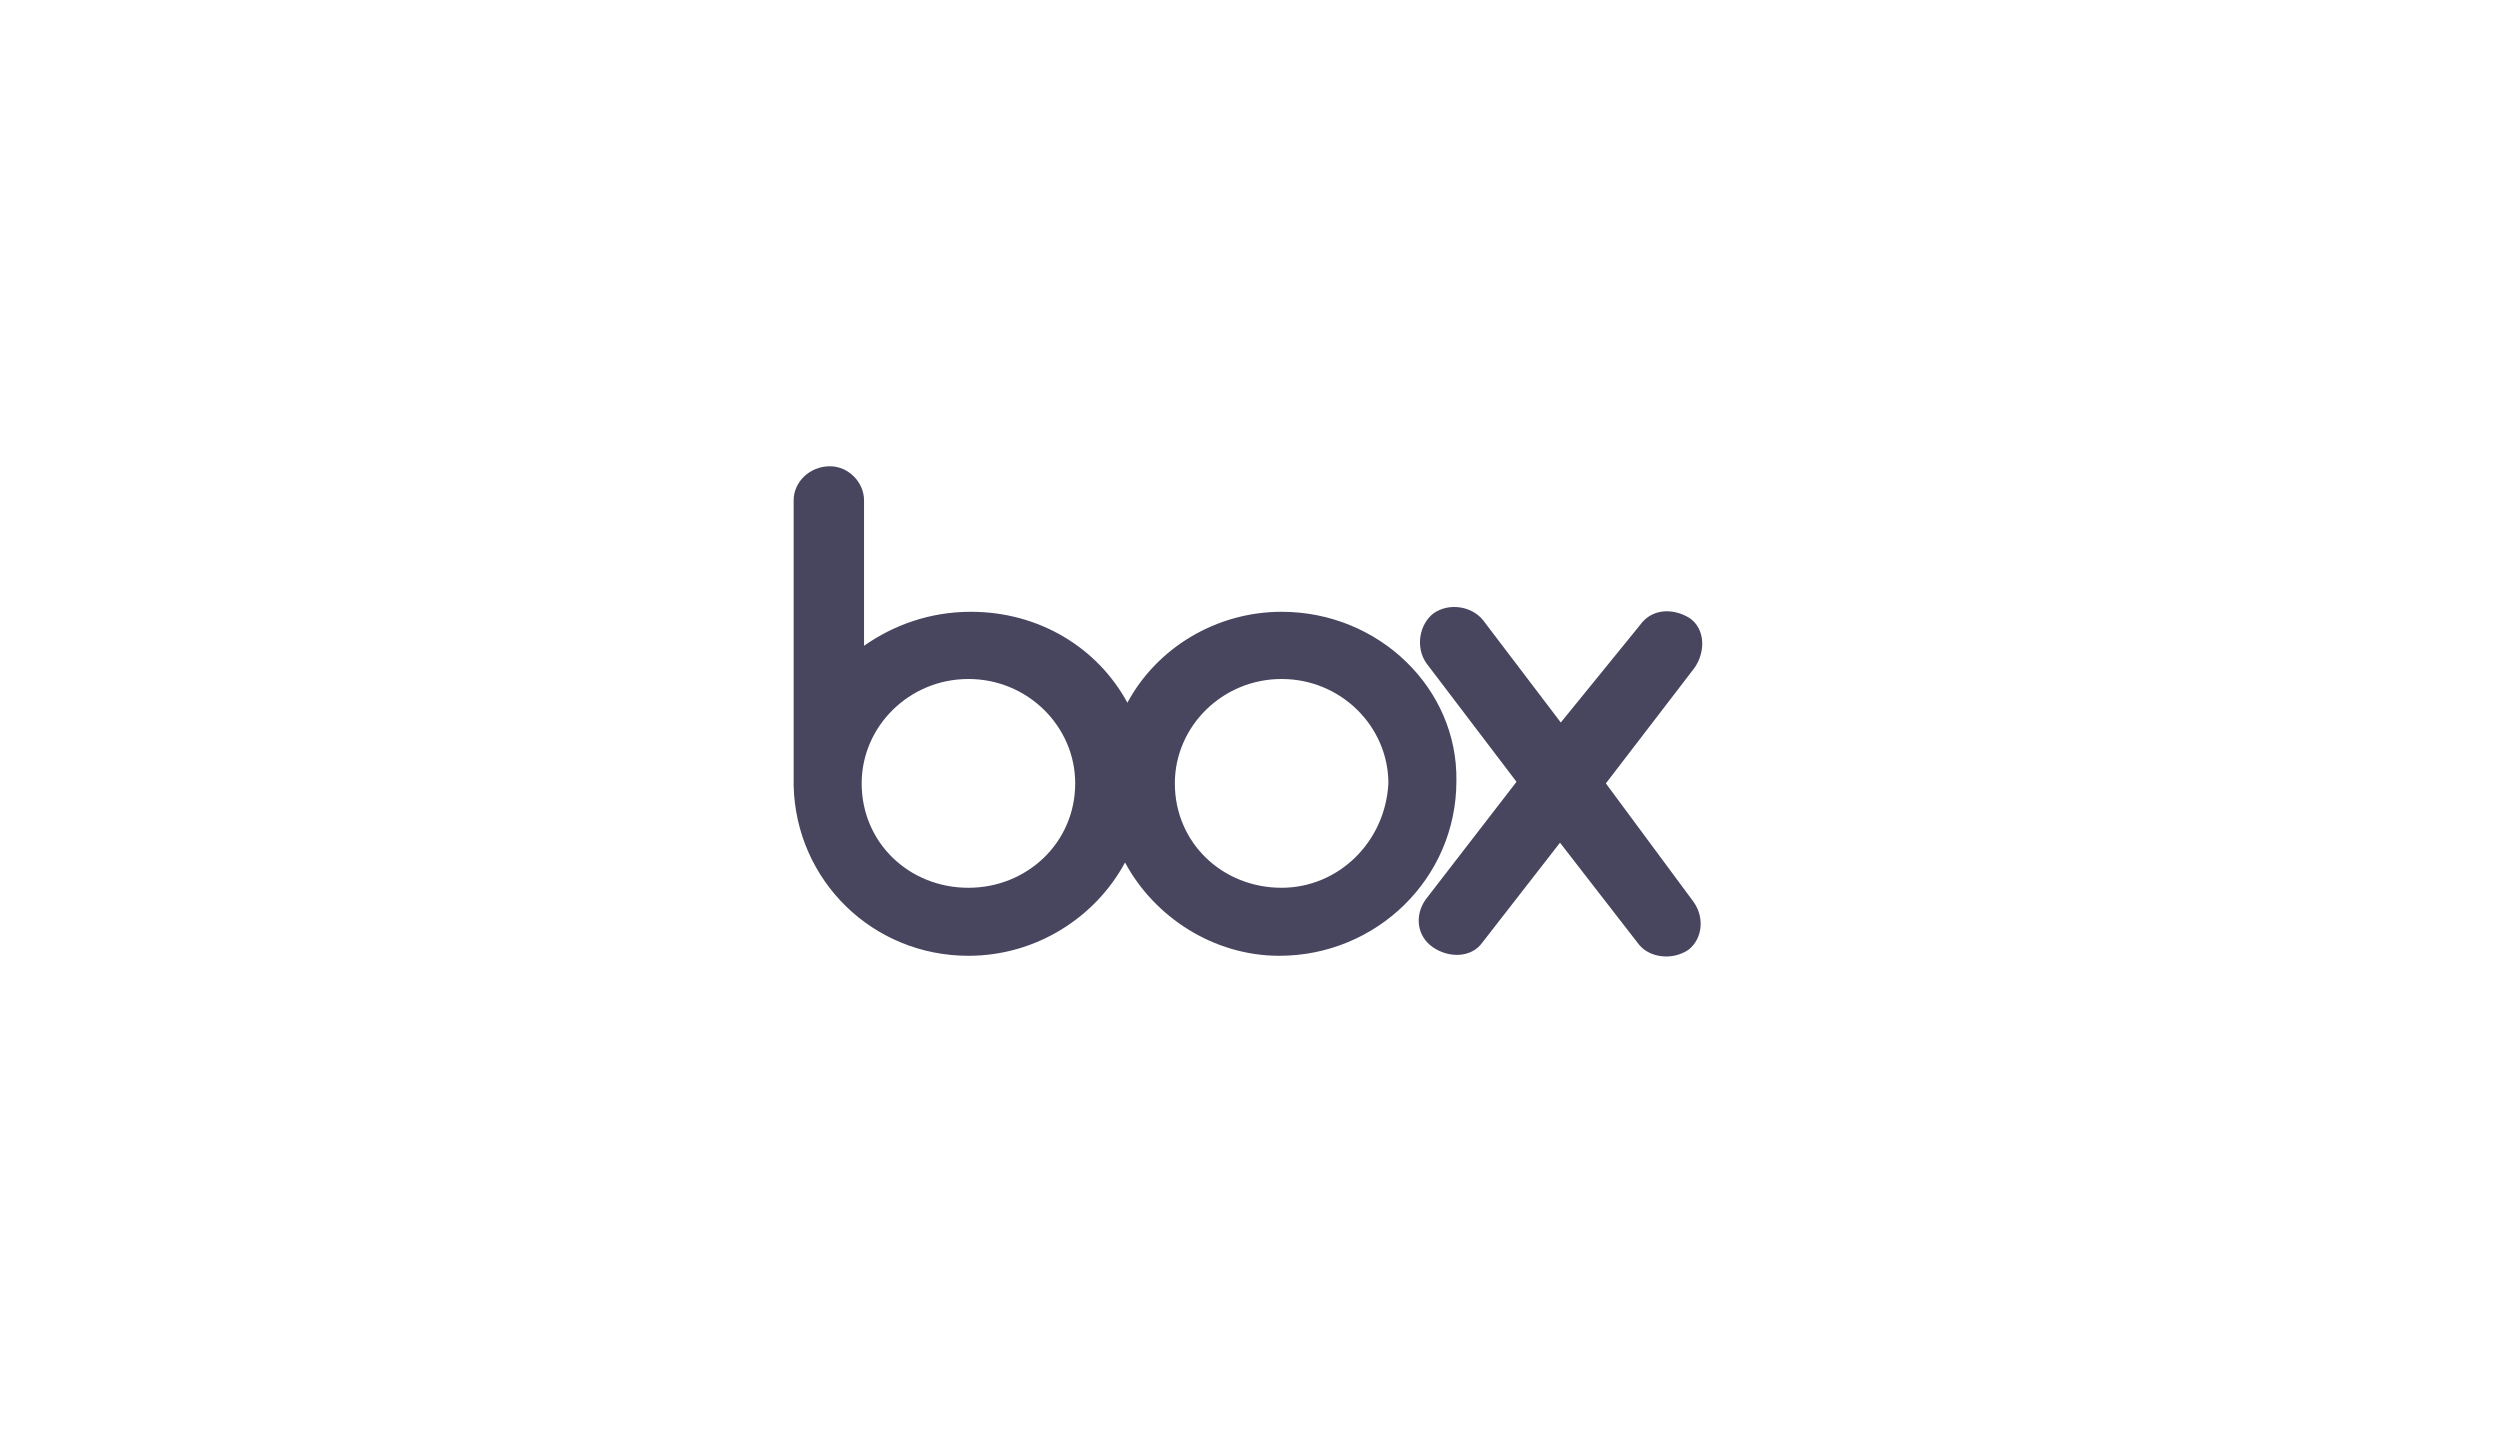 <svg width="252" height="144" viewBox="0 0 252 144" fill="none" xmlns="http://www.w3.org/2000/svg">
<path d="M170.721 90.923C171.837 92.517 171.598 94.59 170.243 95.706C168.648 96.822 166.336 96.583 165.22 95.228L157.248 84.944L149.436 94.989C148.32 96.583 146.008 96.583 144.414 95.467C142.819 94.351 142.58 92.278 143.696 90.684L152.864 78.806L143.776 66.849C142.66 65.255 143.058 62.943 144.493 61.827C146.088 60.711 148.399 61.11 149.516 62.544L157.328 72.828L165.3 63.023C166.416 61.428 168.489 61.189 170.322 62.305C171.917 63.421 171.917 65.733 170.801 67.327L161.872 78.966L170.721 90.923ZM129.187 89.488C123.208 89.488 118.425 84.944 118.425 78.966C118.425 73.226 123.208 68.443 129.187 68.443C135.166 68.443 139.949 73.226 139.949 78.966C139.63 84.944 134.847 89.488 129.187 89.488ZM97.618 89.488C91.639 89.488 86.856 84.944 86.856 78.966C86.856 73.226 91.639 68.443 97.618 68.443C103.597 68.443 108.38 73.226 108.38 78.966C108.38 84.944 103.517 89.488 97.618 89.488ZM129.187 61.668C122.57 61.668 116.591 65.335 113.642 70.835C110.612 65.255 104.713 61.668 97.857 61.668C93.712 61.668 90.045 63.023 87.095 65.095V50.428C87.095 48.594 85.501 47 83.667 47C81.594 47 80 48.594 80 50.428V79.205C80.239 88.771 87.972 96.344 97.618 96.344C104.474 96.344 110.453 92.438 113.403 86.937C116.352 92.438 122.331 96.344 128.948 96.344C138.753 96.344 146.805 88.531 146.805 78.727C146.965 69.4 138.993 61.668 129.187 61.668Z" fill="#48455F"/>
</svg>
